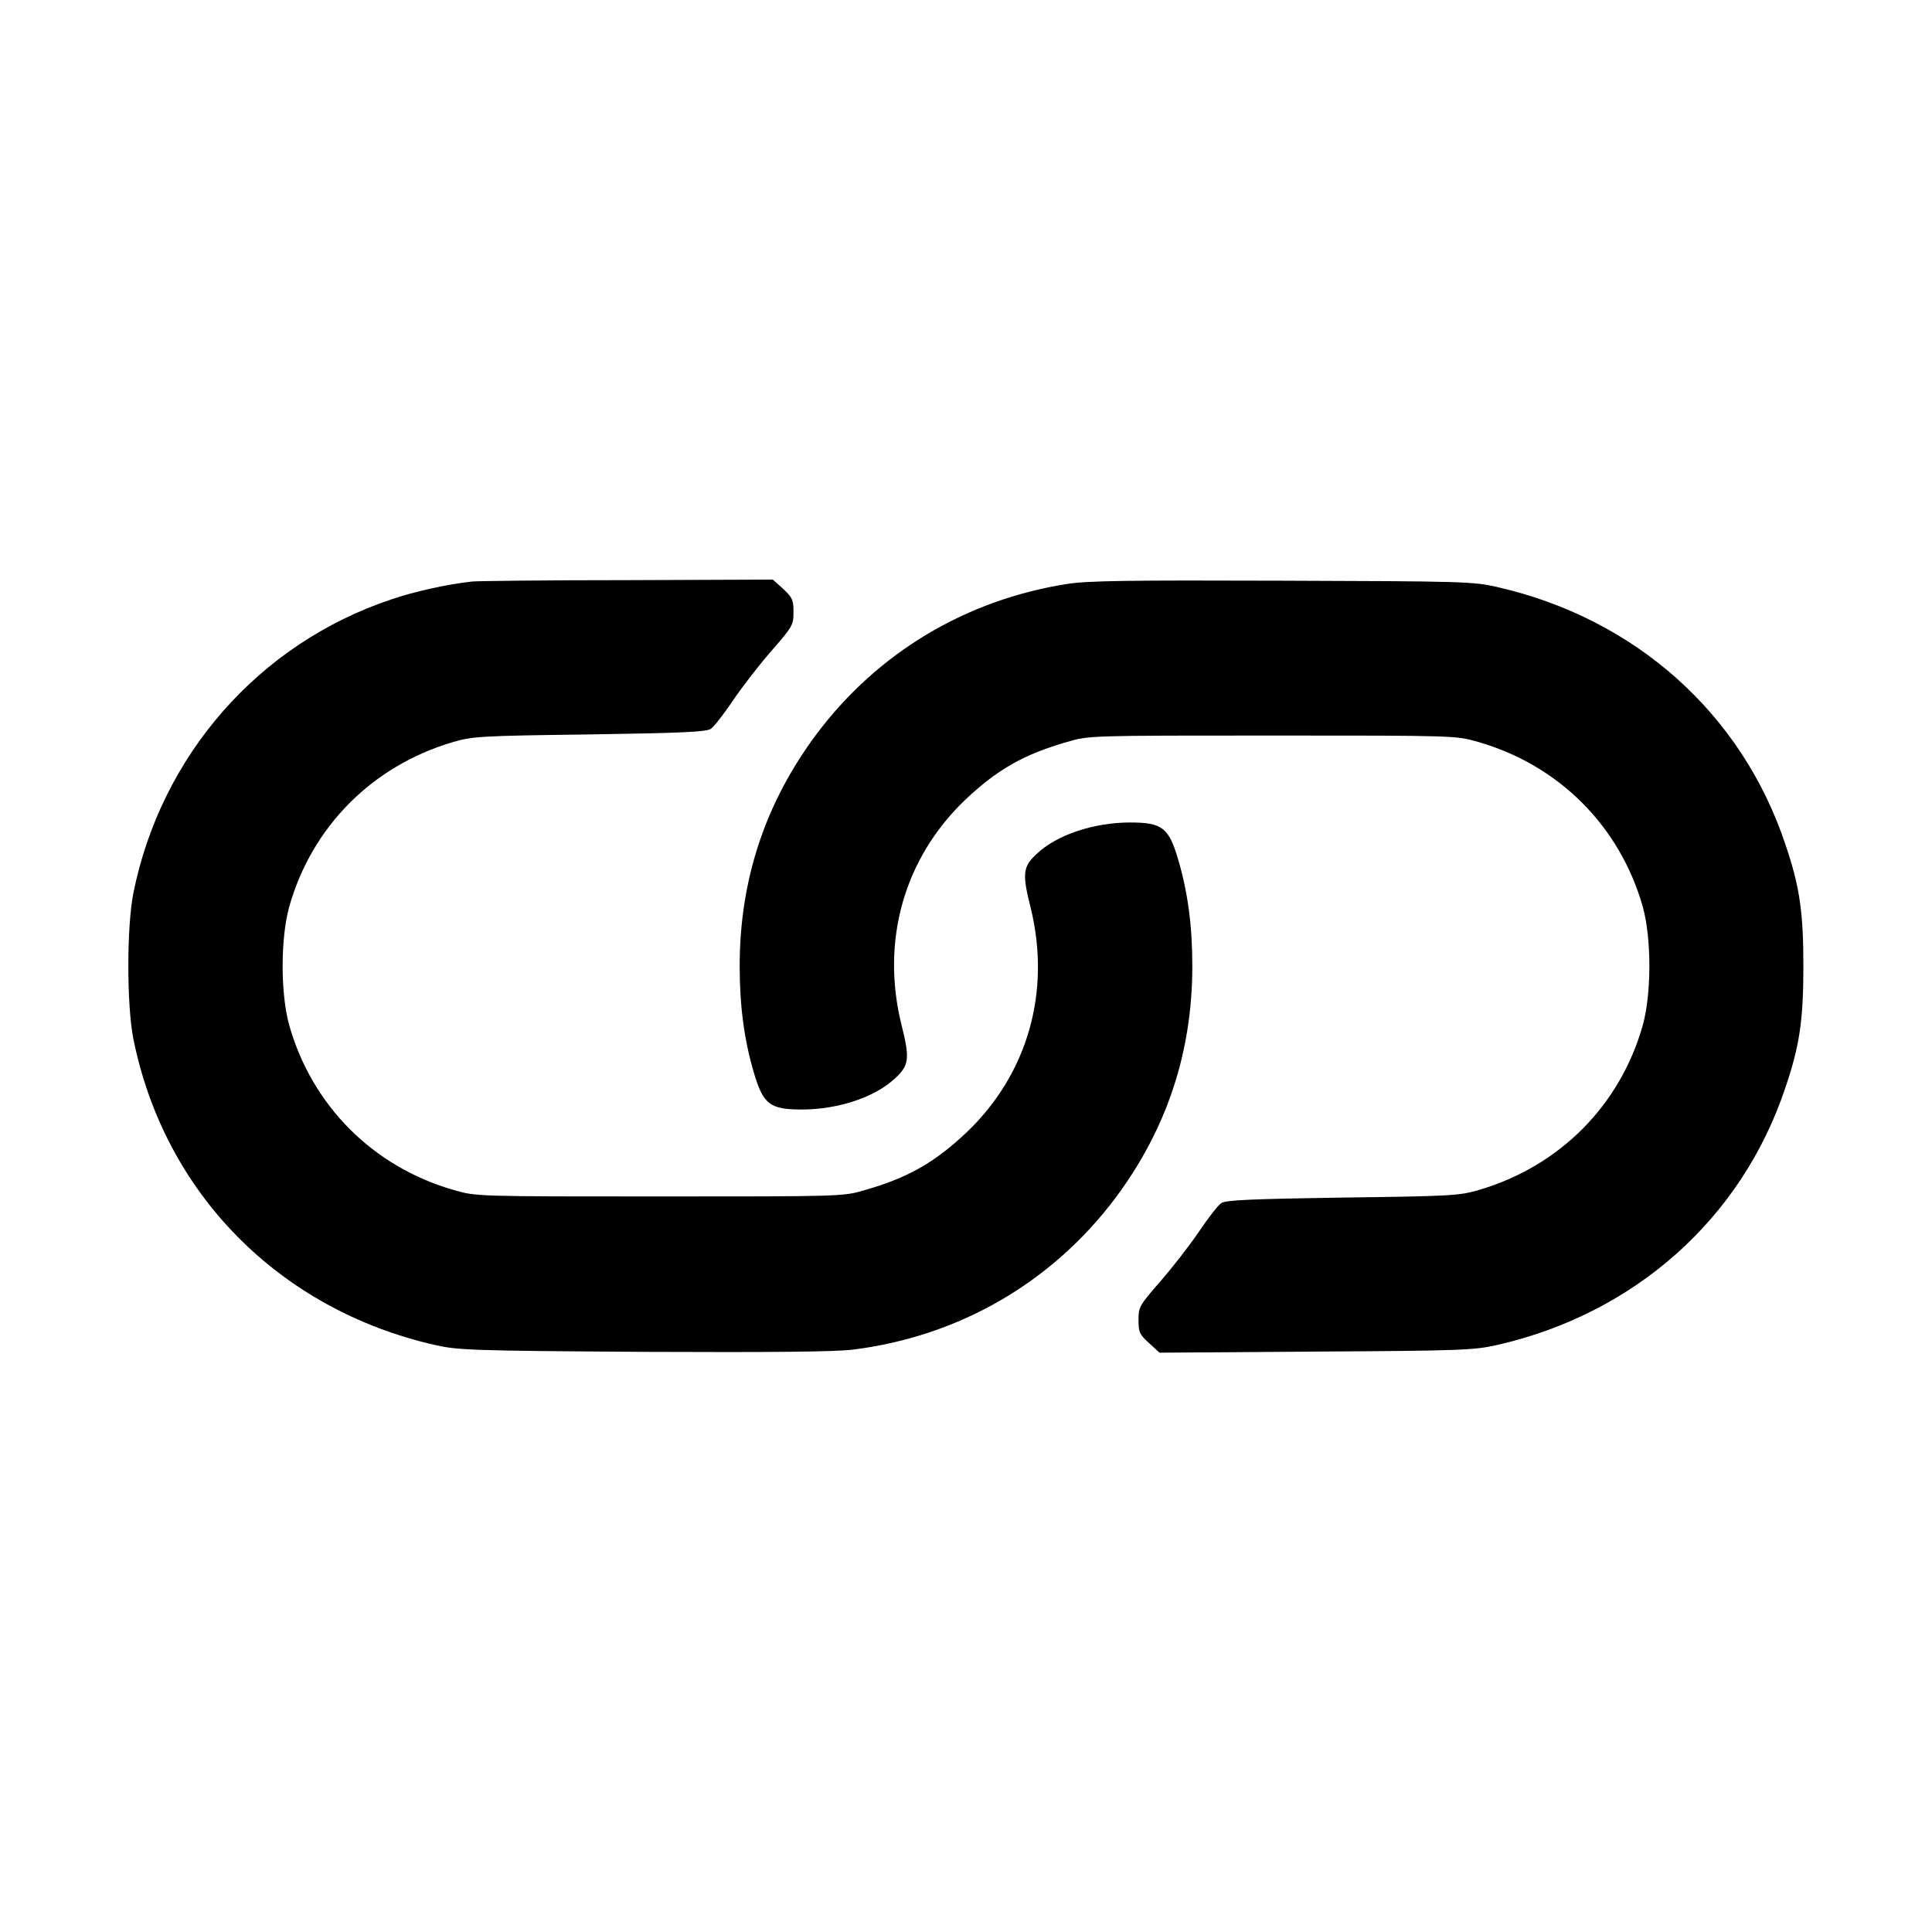 <?xml version="1.0" standalone="no"?>
<!DOCTYPE svg PUBLIC "-//W3C//DTD SVG 20010904//EN"
 "http://www.w3.org/TR/2001/REC-SVG-20010904/DTD/svg10.dtd">
<svg version="1.0" xmlns="http://www.w3.org/2000/svg"
 width="700pt" height="700pt" viewBox="0 0 700 700"
 preserveAspectRatio="xMidYMid meet">
<g transform="translate(0,700) scale(0.1,-0.1)"
fill="#000000" stroke="none">
<path d="M1710 4893 c-85 -9 -209 -36 -293 -65 -479 -160 -834 -565 -934
-1065 -24 -123 -24 -403 0 -526 112 -559 527 -981 1092 -1110 85 -19 128 -21
755 -25 471 -2 693 0 760 8 384 48 720 242 951 549 186 249 279 528 279 841 0
144 -16 266 -51 385 -34 116 -58 135 -174 135 -132 0 -267 -45 -339 -114 -50
-46 -53 -71 -22 -194 75 -304 -10 -602 -230 -813 -116 -110 -213 -166 -371
-211 -77 -23 -82 -23 -743 -23 -663 0 -665 0 -745 23 -293 84 -514 305 -597
597 -32 115 -32 315 0 430 82 290 301 510 592 596 71 21 99 23 495 28 329 5
424 9 440 20 11 7 48 54 82 105 34 50 97 131 140 180 75 86 78 92 78 139 0 43
-4 52 -37 83 l-38 34 -527 -2 c-291 0 -544 -3 -563 -5z"/>
<path d="M3865 4884 c-367 -58 -685 -249 -906 -543 -186 -249 -279 -528 -279
-841 0 -144 16 -266 51 -385 34 -116 58 -135 174 -135 132 0 267 45 339 114
50 46 53 71 22 194 -75 304 10 602 230 813 116 110 213 166 371 211 77 23 82
23 743 23 663 0 665 0 745 -23 293 -84 514 -305 597 -597 32 -115 32 -315 0
-430 -82 -290 -301 -510 -592 -596 -71 -21 -99 -23 -495 -28 -329 -5 -424 -9
-440 -20 -11 -7 -48 -54 -82 -105 -34 -50 -97 -131 -140 -180 -75 -86 -78 -92
-78 -139 0 -44 4 -52 38 -83 l38 -35 567 4 c527 3 573 5 657 24 499 114 885
458 1043 930 53 155 66 248 66 443 0 195 -13 288 -66 443 -158 472 -543 816
-1043 930 -86 20 -124 21 -780 23 -557 2 -707 0 -780 -12z"/>
</g>
</svg>
